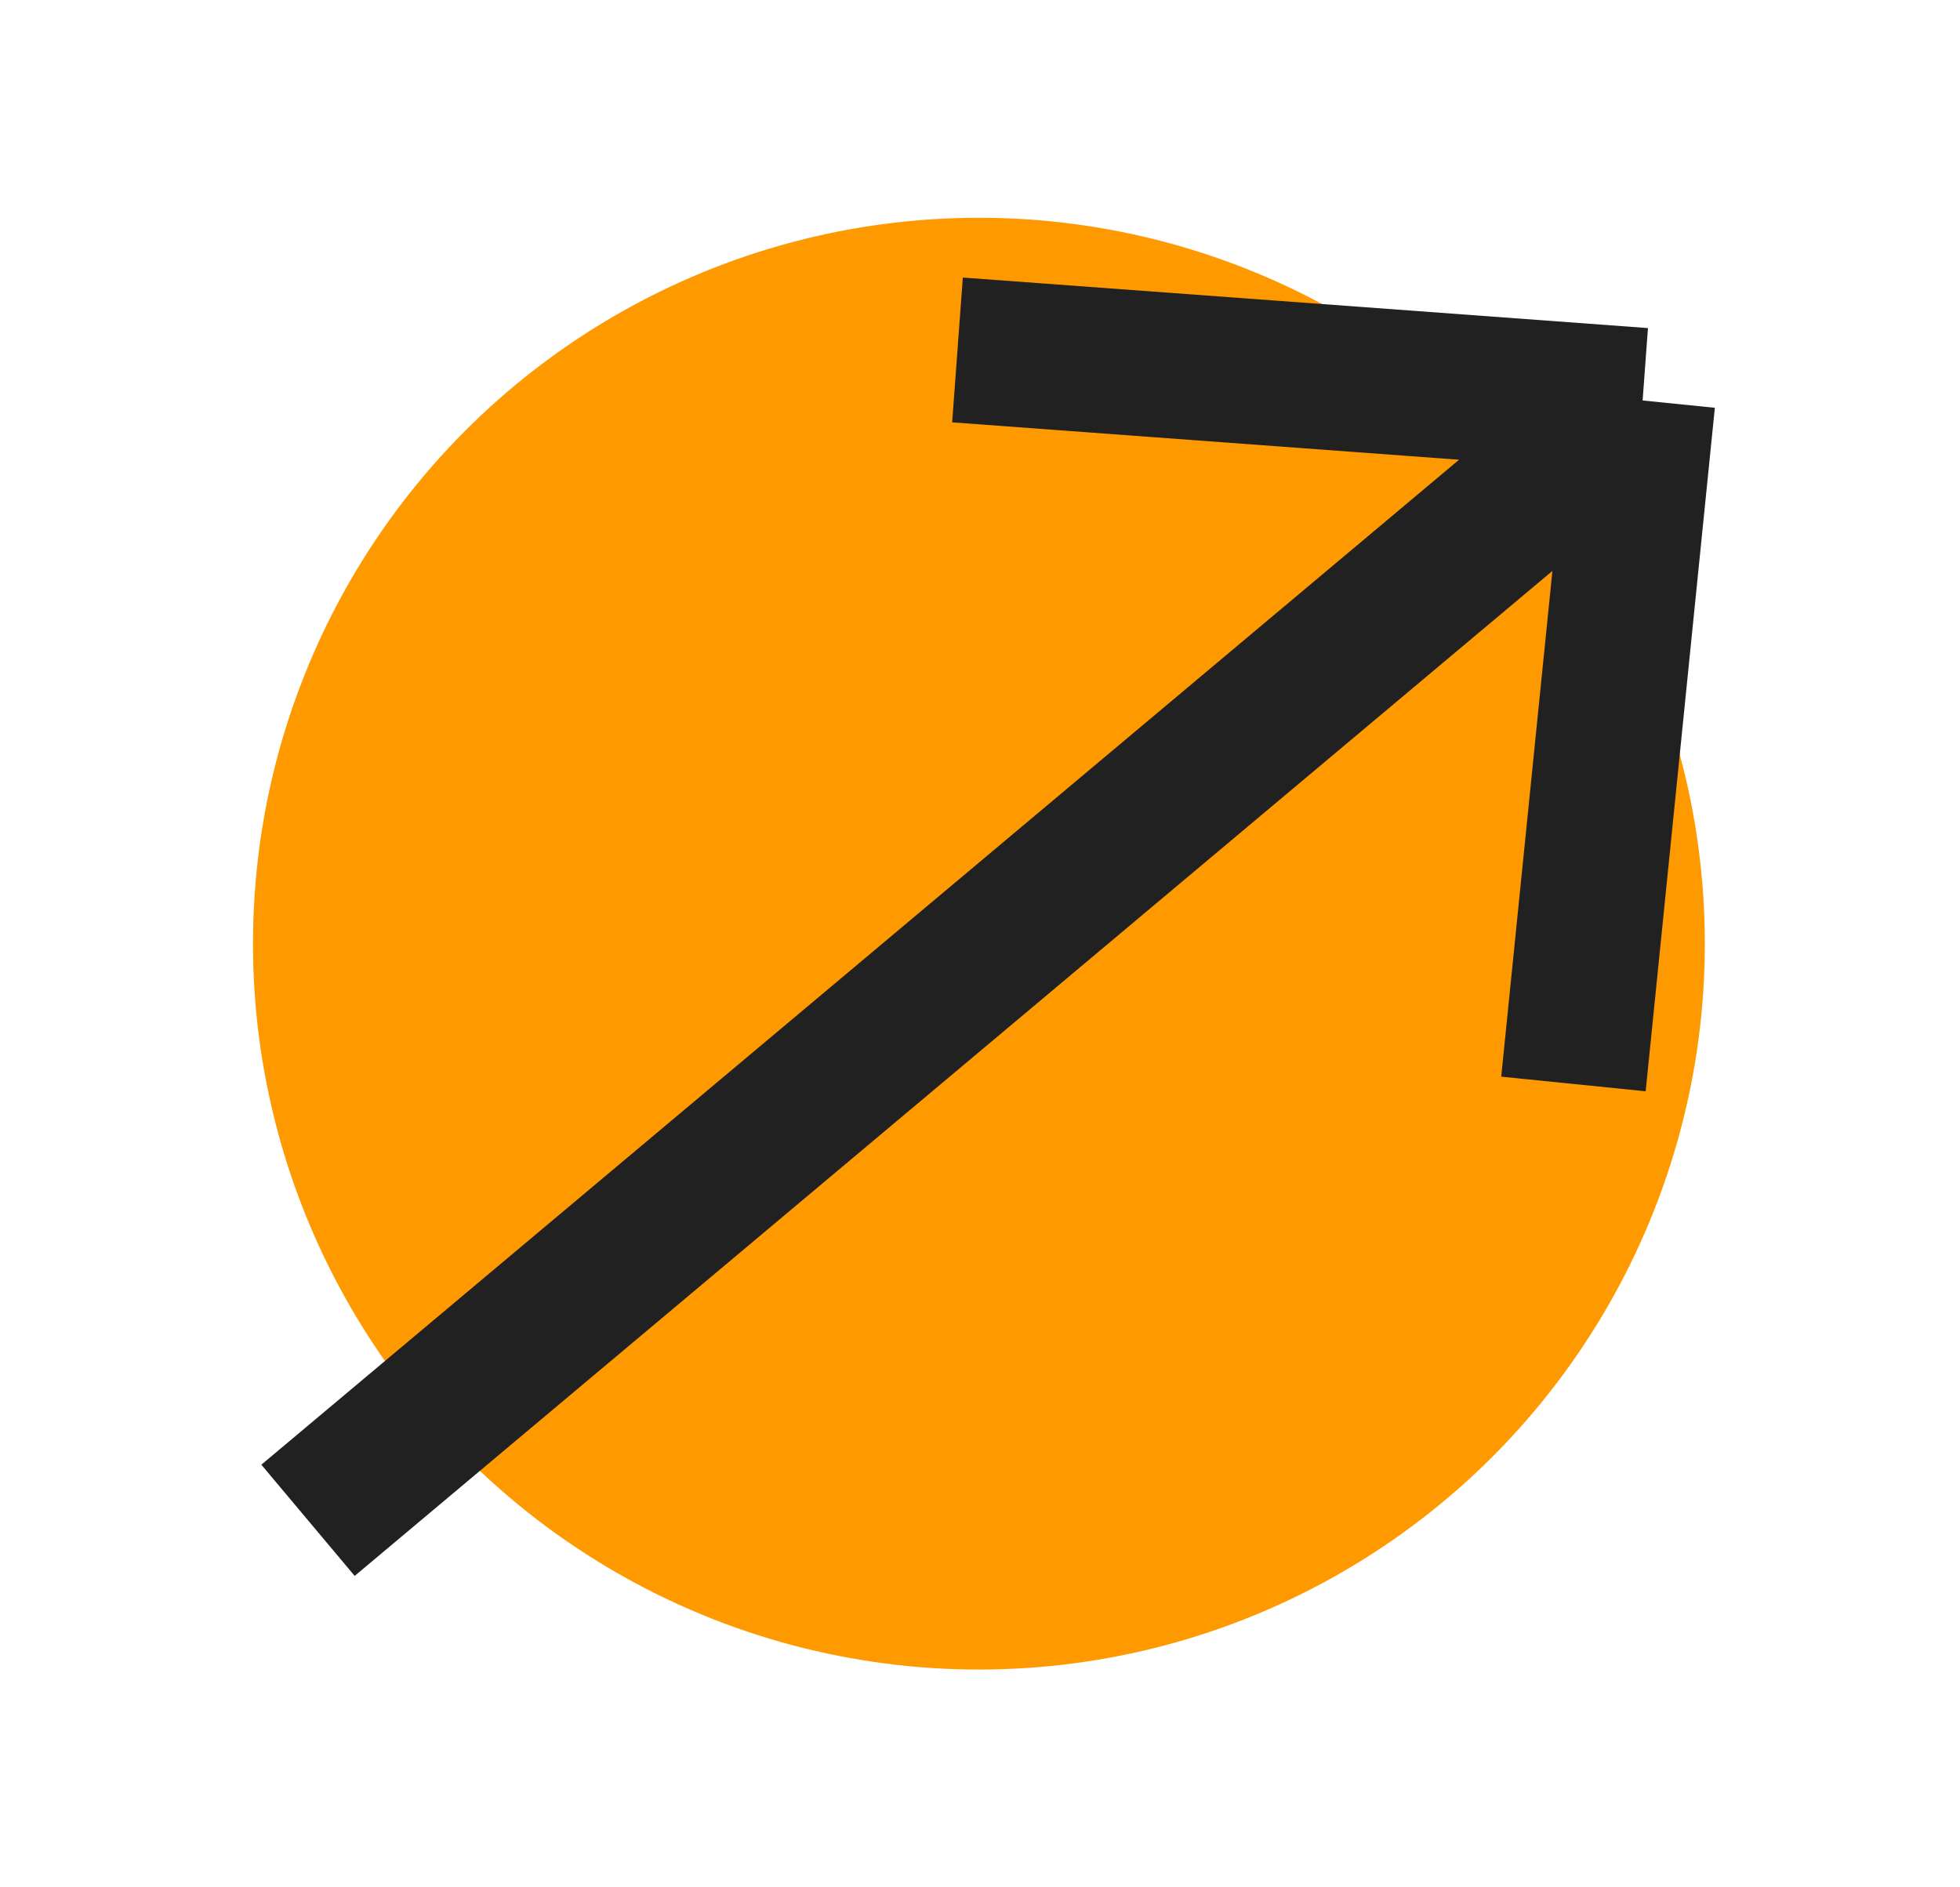 <svg width="27" height="26" viewBox="0 0 27 26" fill="none" xmlns="http://www.w3.org/2000/svg">
	<circle cx="13.485" cy="13" r="10" fill="#ff9900"/>
	<path d="M4.243 20.944L22.628 5.517M22.628 5.517L21.675 14.933M22.628 5.517L13.19 4.821" stroke="#212121" stroke-width="2"/>
</svg>
